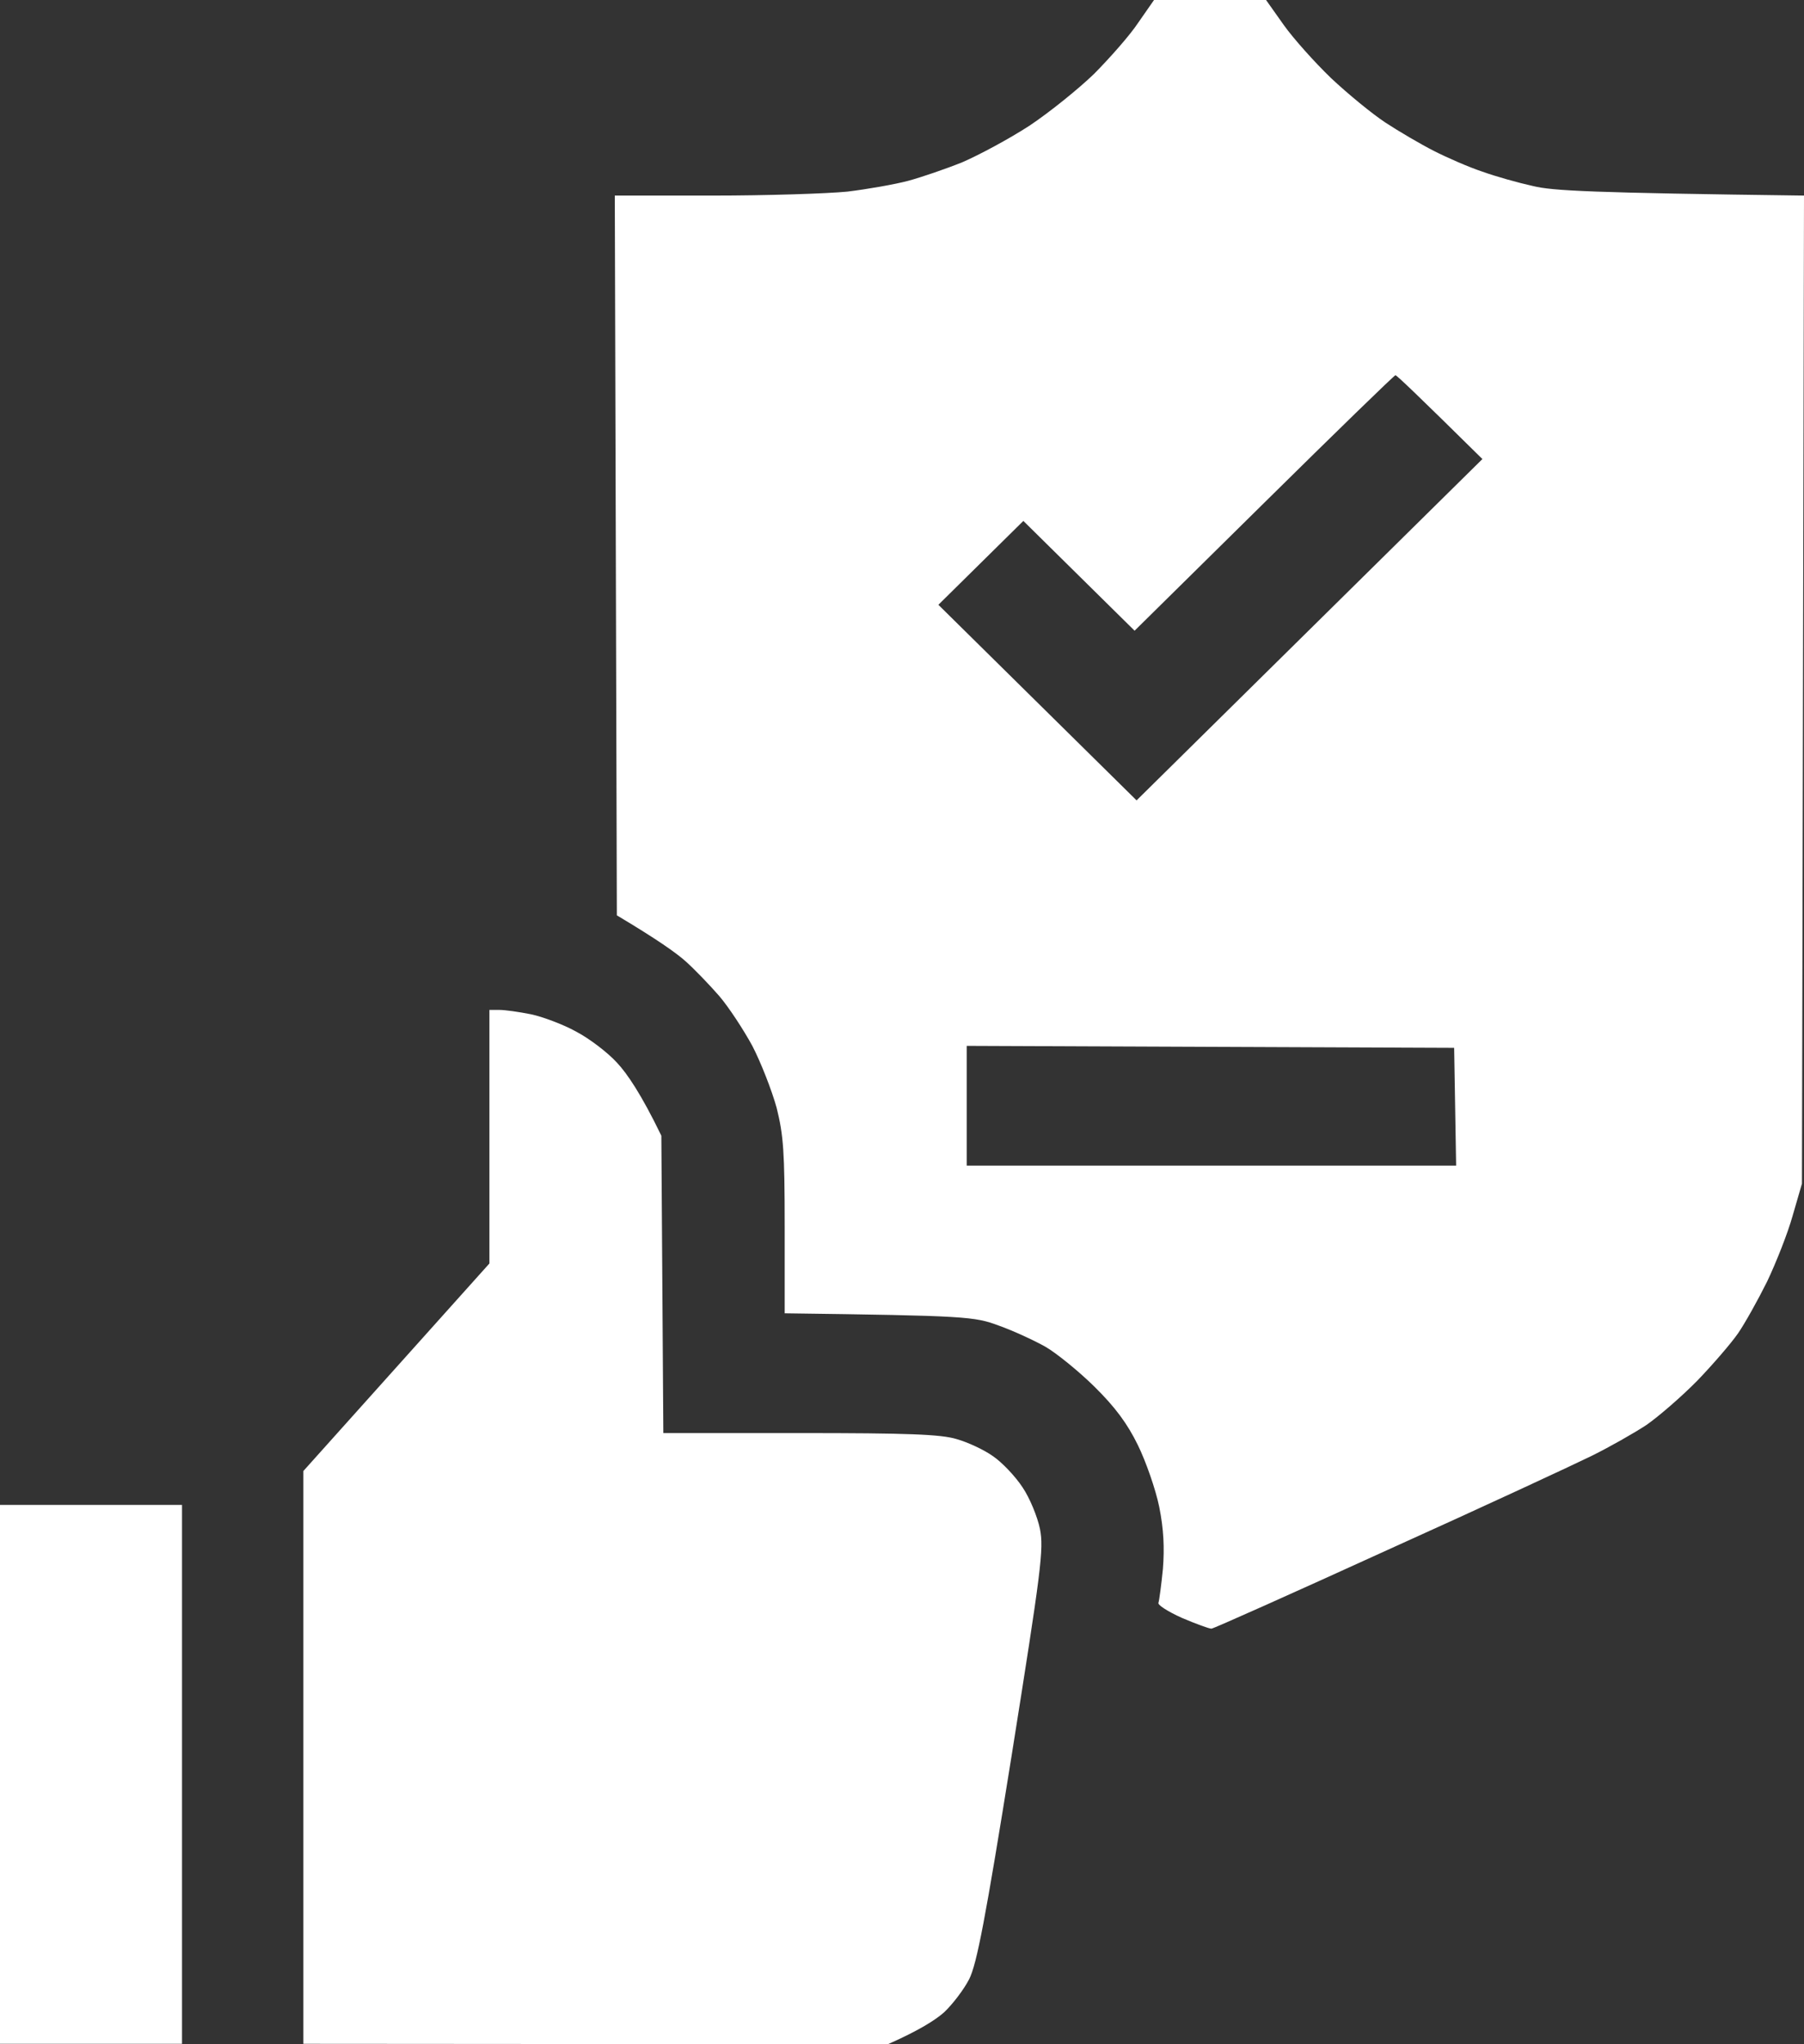 <svg width="30" height="34" viewBox="0 0 30 34" fill="none" xmlns="http://www.w3.org/2000/svg">
<rect x="0" y="0" width="30" height="34" fill="#333333" stroke="none"/>
<path fill-rule="evenodd" clip-rule="evenodd" d="M19.191 0H21.054L21.35 0.418C21.511 0.644 21.868 1.042 22.137 1.301C22.413 1.56 22.816 1.892 23.038 2.038C23.26 2.184 23.623 2.397 23.845 2.51C24.067 2.623 24.43 2.782 24.652 2.855C24.874 2.935 25.251 3.041 25.493 3.094C25.816 3.174 26.455 3.207 30 3.253L29.966 19.686L29.812 20.217C29.731 20.509 29.536 21 29.388 21.312C29.233 21.624 29.018 22.009 28.904 22.175C28.789 22.341 28.486 22.693 28.224 22.965C27.962 23.231 27.578 23.563 27.377 23.702C27.175 23.835 26.765 24.068 26.469 24.214C26.173 24.36 24.646 25.07 23.072 25.78C21.498 26.498 20.179 27.088 20.146 27.088C20.105 27.088 19.89 27.009 19.655 26.909C19.419 26.803 19.244 26.69 19.265 26.657C19.278 26.617 19.312 26.365 19.339 26.093C19.366 25.741 19.352 25.435 19.278 25.064C19.218 24.771 19.056 24.307 18.922 24.034C18.747 23.676 18.545 23.404 18.202 23.065C17.939 22.806 17.57 22.507 17.388 22.401C17.2 22.295 16.857 22.136 16.614 22.049C16.204 21.896 16.083 21.883 13.049 21.843V20.396C13.049 19.154 13.029 18.882 12.915 18.424C12.834 18.132 12.652 17.667 12.511 17.395C12.363 17.123 12.114 16.744 11.96 16.565C11.798 16.379 11.549 16.12 11.401 15.988C11.253 15.855 10.937 15.629 10.258 15.224L10.224 3.253H11.852C12.753 3.253 13.756 3.22 14.092 3.187C14.421 3.147 14.879 3.067 15.101 3.008C15.323 2.948 15.733 2.808 16.009 2.696C16.285 2.576 16.782 2.31 17.119 2.091C17.448 1.872 17.933 1.481 18.195 1.228C18.451 0.969 18.787 0.591 18.928 0.378L19.191 0ZM18.868 10.49L17.018 8.664L15.605 10.059L18.901 13.312L24.652 7.635C23.556 6.553 23.227 6.241 23.206 6.241C23.186 6.241 22.204 7.197 21.02 8.366L18.868 10.49ZM16.076 18.391V19.387H24.215L24.182 17.428L16.076 17.395V18.391ZM8.139 16.797H8.307C8.401 16.797 8.637 16.831 8.832 16.87C9.02 16.91 9.363 17.037 9.578 17.156C9.794 17.269 10.103 17.501 10.265 17.68C10.426 17.853 10.661 18.192 10.998 18.889L11.031 23.835H13.305C15.094 23.835 15.646 23.855 15.908 23.935C16.096 23.988 16.366 24.114 16.514 24.22C16.661 24.32 16.883 24.552 17.005 24.738C17.126 24.917 17.253 25.229 17.294 25.429C17.361 25.761 17.314 26.113 16.823 29.2C16.386 31.928 16.244 32.666 16.117 32.918C16.029 33.09 15.841 33.336 15.7 33.469C15.558 33.595 15.289 33.768 14.765 34L5.045 33.993V24.466L8.139 21.014V18.909V16.797ZM0 25.03H3.027V33.993H0V25.03Z" fill="white"/>
</svg>
